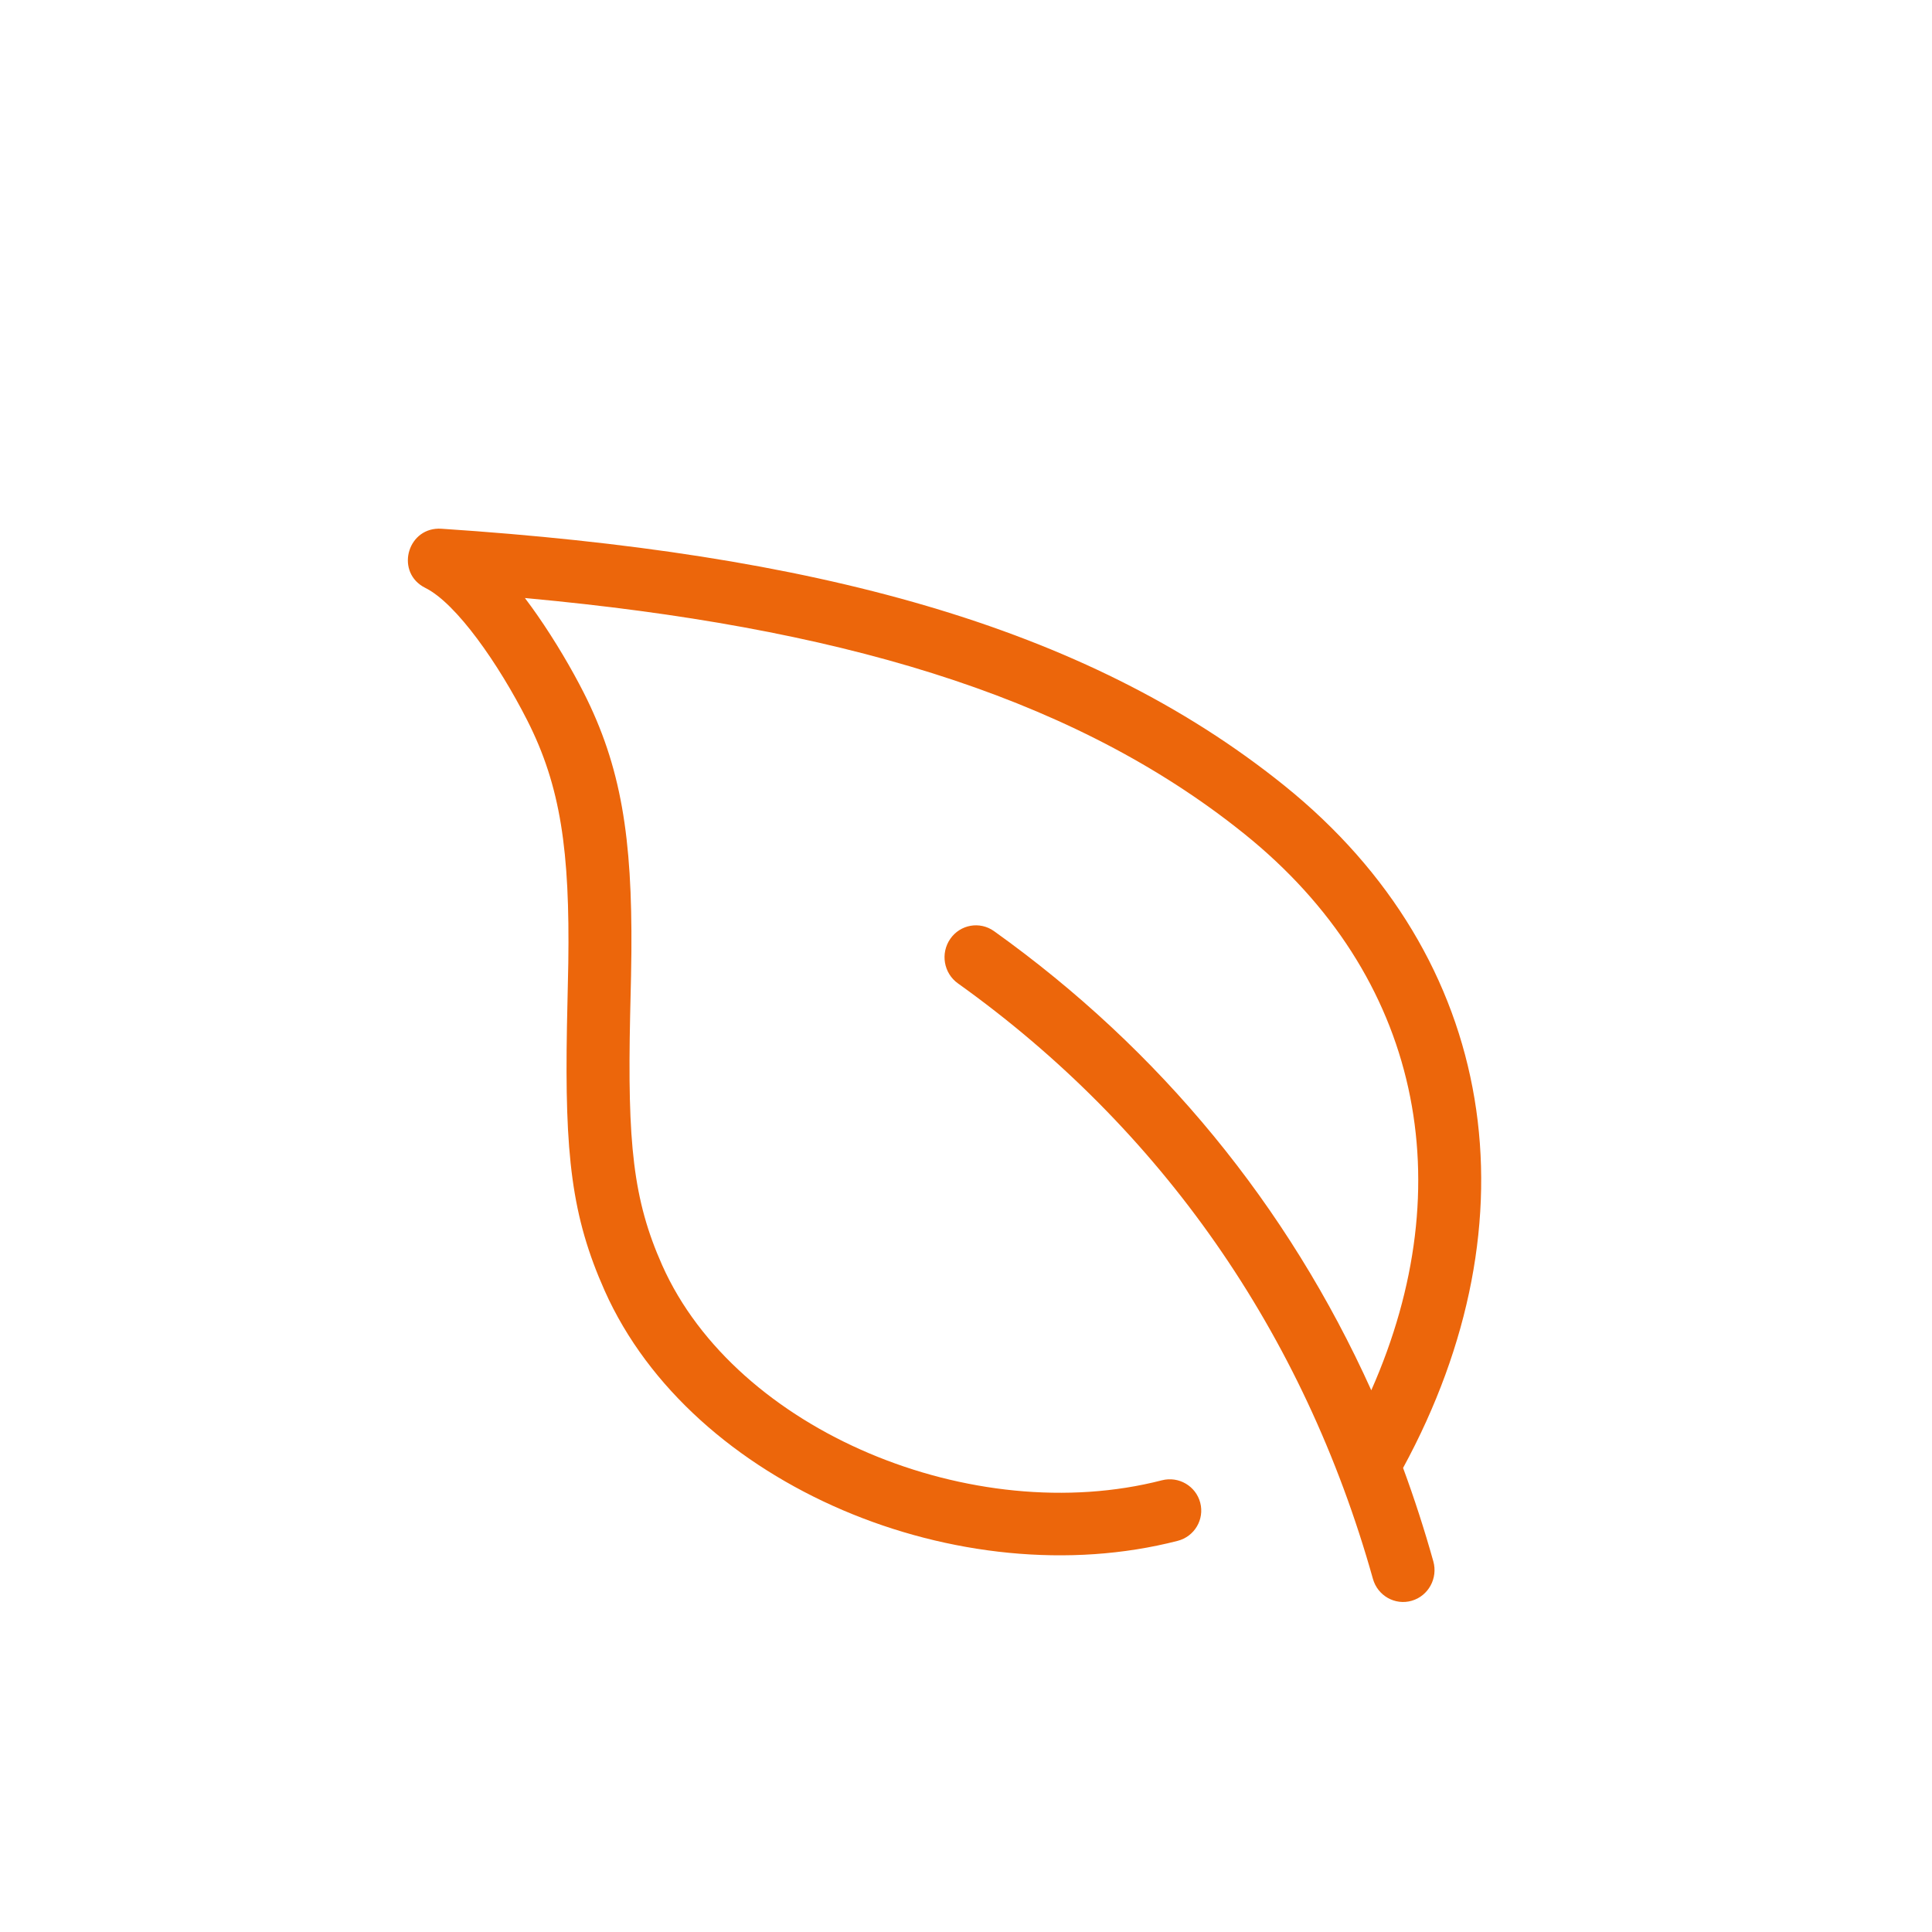 <?xml version="1.0" encoding="UTF-8"?>
<svg width="120px" height="120px" viewBox="0 0 120 120" version="1.1" xmlns="http://www.w3.org/2000/svg" xmlns:xlink="http://www.w3.org/1999/xlink">
    <title>icon-ambientale</title>
    <g id="UI" stroke="none" stroke-width="1" fill="none" fill-rule="evenodd">
        <g id="index" transform="translate(-749, -1963)">
            <g id="icon-ambientale" transform="translate(749, 1963)">
                <rect id="Rectangle" fill-opacity="0" fill="#D8D8D8" opacity="0.213" x="0" y="0" width="120" height="120"></rect>
                <path d="M26.242,36.418 L26.418,36.516 C28.35,37.475 30.967,41.234 32.749,44.744 C34.829,48.838 35.398,52.872 35.298,59.825 L35.214,63.759 C35.071,71.726 35.499,75.544 37.554,80.16 C42.969,92.319 59.682,99.172 73.147,95.705 C74.192,95.436 74.82,94.376 74.549,93.337 C74.278,92.299 73.211,91.675 72.166,91.944 C60.467,94.957 45.728,88.913 41.131,78.588 C39.317,74.514 38.968,71 39.139,63.069 L39.195,60.633 L39.217,59.127 C39.272,52.034 38.593,47.625 36.241,42.994 C35.532,41.599 34.5,39.825 33.373,38.206 L33.027,37.718 L32.603,37.144 L32.788,37.162 C51.829,38.928 66.119,43.088 76.685,51.316 L77.29,51.795 C88.252,60.614 90.849,73.525 85.173,86.353 C79.999,74.885 72.051,65.201 61.74,57.834 C60.858,57.205 59.641,57.42 59.022,58.316 C58.402,59.212 58.614,60.448 59.496,61.078 C72.124,70.099 80.983,82.773 85.274,98.063 C85.569,99.116 86.649,99.726 87.685,99.426 C88.721,99.126 89.322,98.029 89.026,96.976 C88.472,95.001 87.845,93.067 87.148,91.175 C95.496,75.821 93.098,59.514 79.751,48.777 C67.342,38.794 50.429,34.364 27.423,32.841 C25.362,32.704 24.561,35.386 26.242,36.418 Z" id="Combined-Shape" fill="#EC660B" fill-rule="nonzero"></path>
            </g>
        </g>
    </g>
</svg>